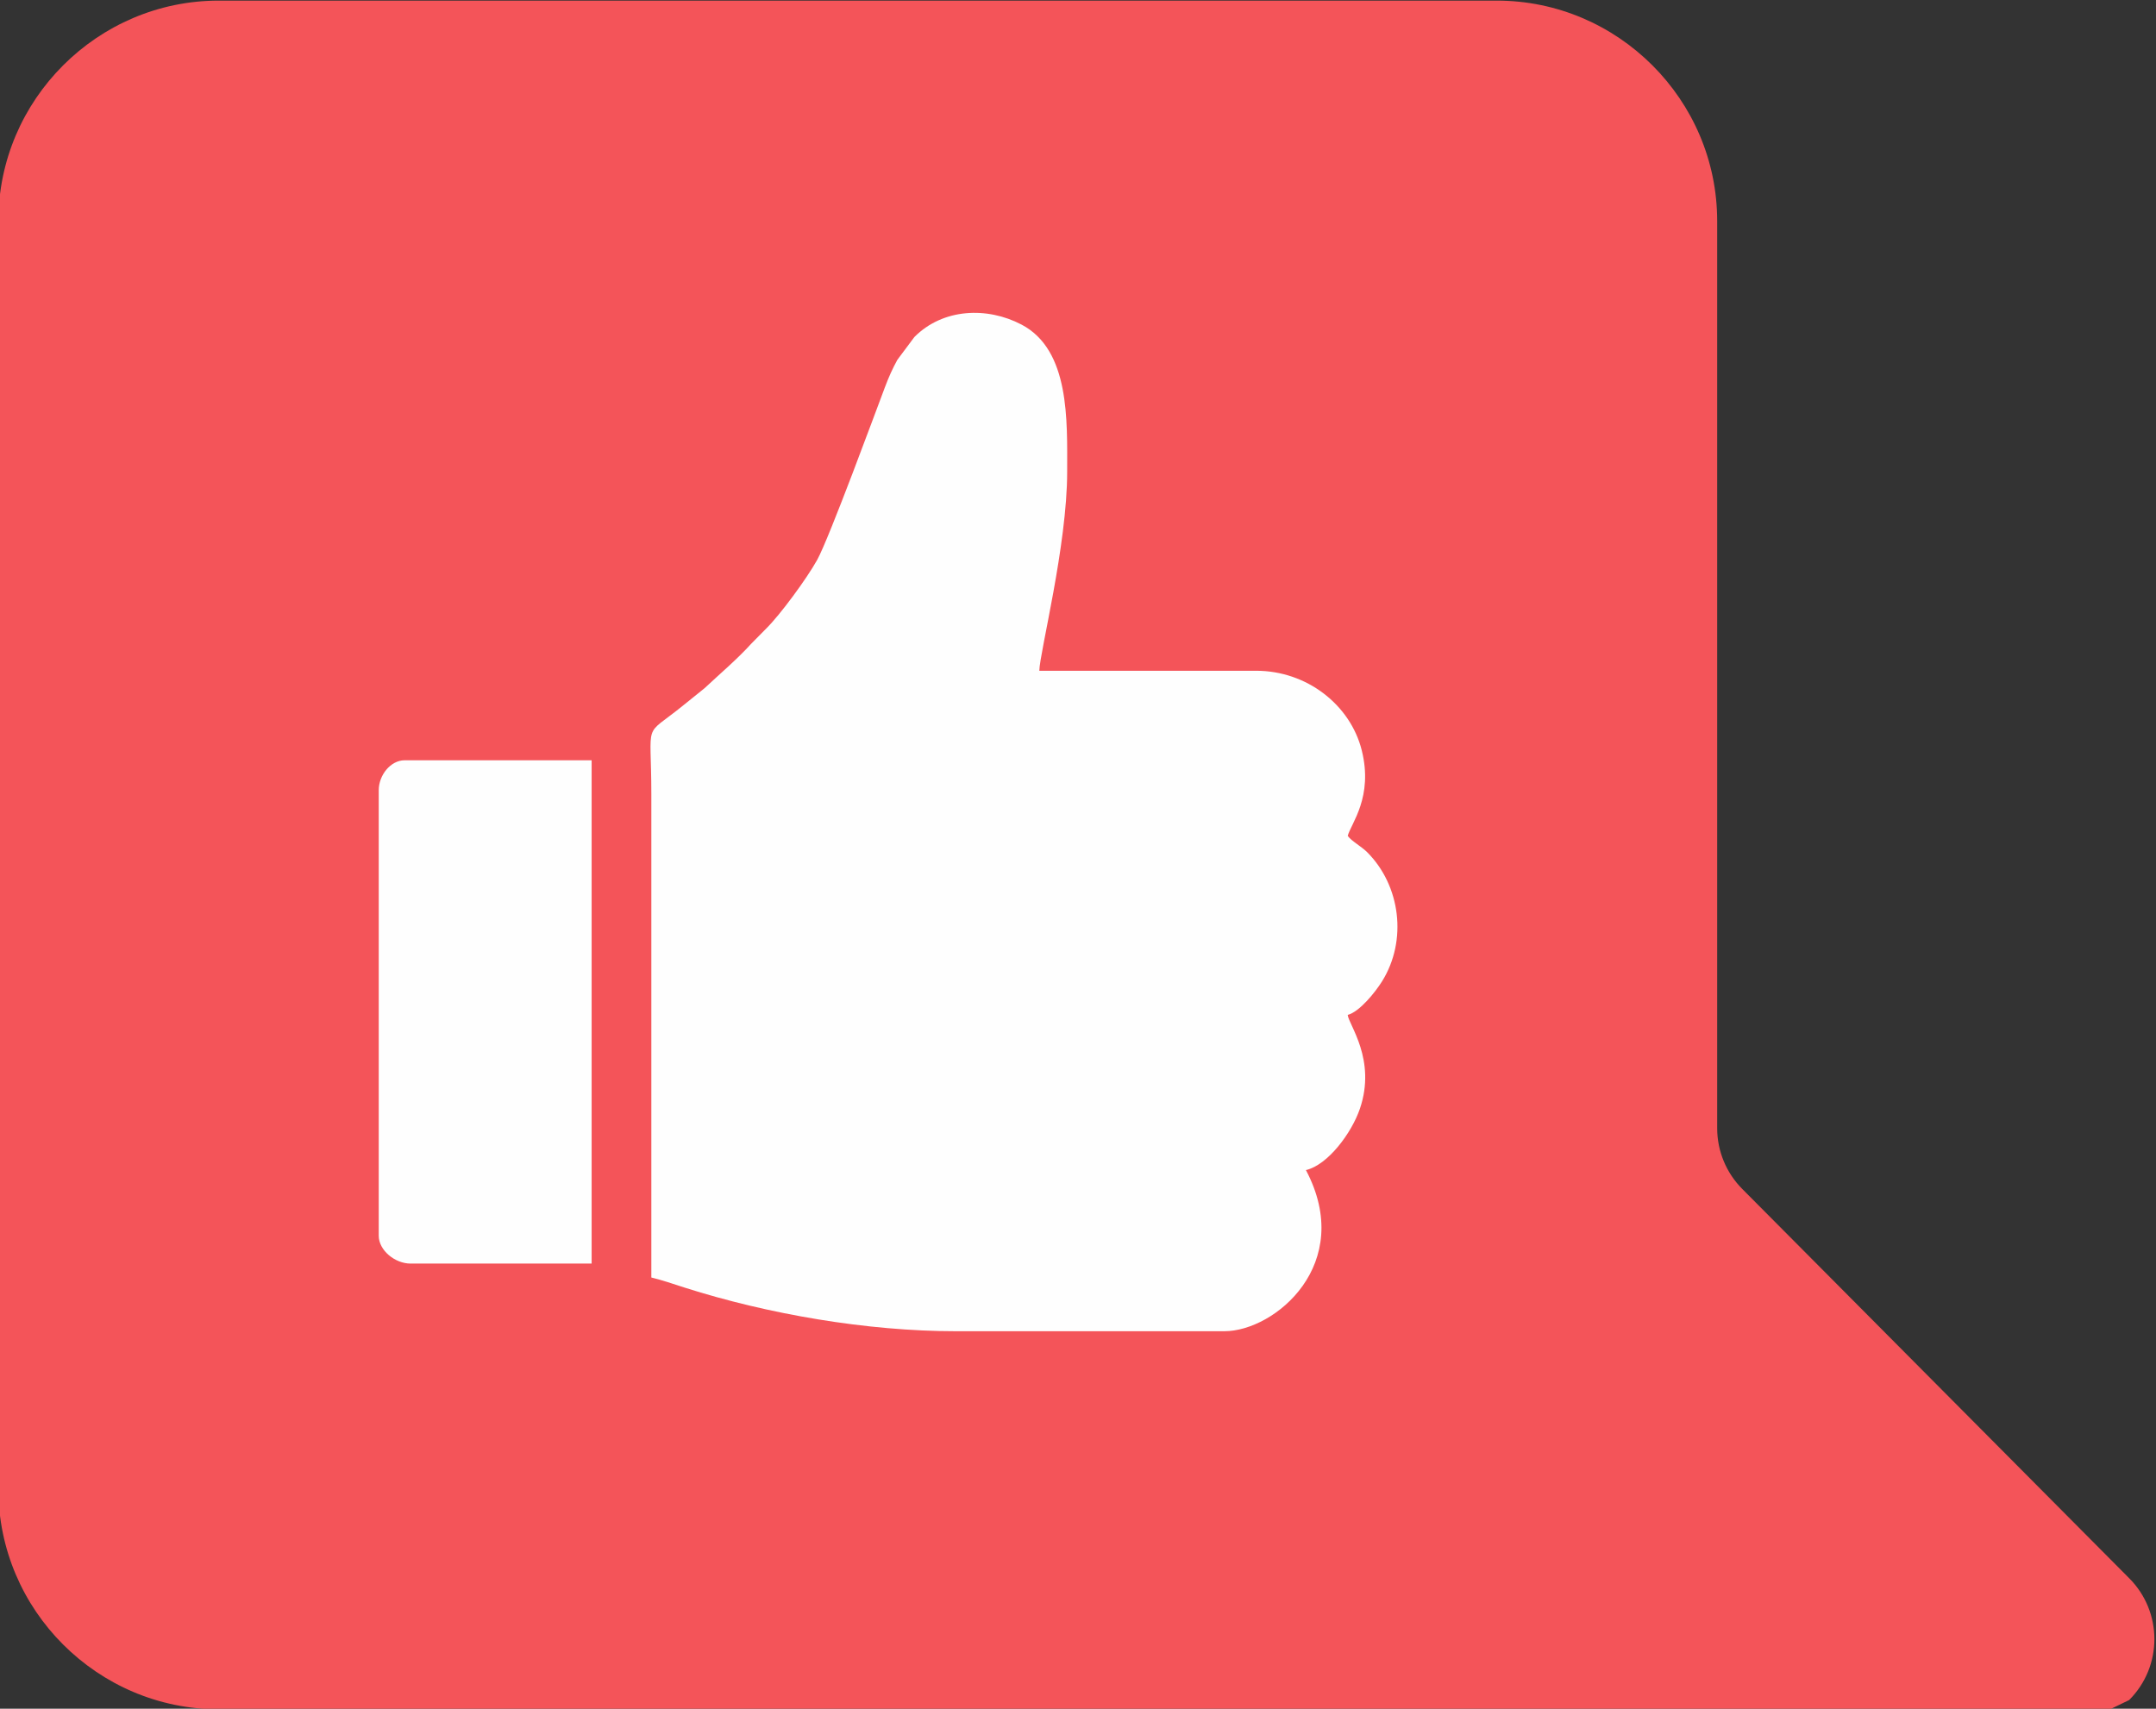 <?xml version="1.0" encoding="UTF-8"?> <!-- Creator: CorelDRAW 2020 (64-Bit) --> <svg xmlns="http://www.w3.org/2000/svg" xmlns:xlink="http://www.w3.org/1999/xlink" xmlns:xodm="http://www.corel.com/coreldraw/odm/2003" xml:space="preserve" width="59.347mm" height="47.042mm" style="shape-rendering:geometricPrecision; text-rendering:geometricPrecision; image-rendering:optimizeQuality; fill-rule:evenodd; clip-rule:evenodd" viewBox="0 0 5934.7 4704.2"><rect x="0" y="0" width="5934.7" height="4704.2" fill="#333333" stroke="none"/> <defs> <style type="text/css"> <![CDATA[ .fil1 {fill:#FEFEFE} .fil0 {fill:#F45459;fill-rule:nonzero} ]]> </style> </defs> <g id="Слой_x0020_1">  <g id="_2300805108192"> <path class="fil0" d="M-4.47 608.42l0 3490.63c0,333.71 273.05,606.76 606.76,606.76l1491.51 0 794.13 0 1232.08 0 606.77 0 1081.51 0 52.51 -25.43c92.63,-92.65 92.63,-242.85 0,-335.5l-1064.54 -1071.14c-44.49,-44.49 -69.48,-104.84 -69.48,-167.76l0 -1878.54 0 -416.74 0 -202.28c0,-333.72 -273.04,-606.77 -606.77,-606.77l-3517.72 0c-333.71,0 -606.76,273.05 -606.76,606.77z"></path> <g> <path class="fil1" d="M1792.87 3517.08c27.68,6.45 63.25,18.73 92.46,28.04 228.03,72.64 500.46,119.84 745.49,119.84l739.37 0c139.25,0 361.04,-185.67 224.55,-443.62 60.45,-14.09 125.8,-101.99 148.61,-169.05 46.01,-135.28 -31.41,-231.79 -33.6,-258.14 33.31,-8.9 76.51,-63.62 94.25,-91.97 70.88,-113.25 50.76,-264.58 -40.64,-355.98 -16.33,-16.33 -42.65,-30.01 -53.61,-44.97 9.04,-33.87 70.97,-106.77 38.6,-235.76 -31.55,-125.69 -151.94,-218.81 -290.53,-218.81l-596.98 0c1.14,-50.91 76.68,-345 76.68,-547.68 0,-140.79 8.02,-335.33 -125.81,-405.45 -94.73,-49.63 -216.06,-44.76 -294.68,34.25l-46.85 62.69c-13.89,25.28 -23.43,46.84 -34.22,75.31 -22.81,60.19 -153.98,417.11 -186.76,475.94 -28.54,51.23 -101.01,150.06 -140,188.61l-40.81 41.34c-38.88,43 -86.59,83.23 -128.98,122.96l-60.64 48.89c-110.32,89.32 -85.9,33.28 -85.9,242.7l0 1330.86z"></path> <path class="fil1" d="M1042.54 2175.27l0 1226.8c0,40.34 44.81,76.68 87.63,76.68l498.39 0 0 -1385.63 -514.82 0c-38.93,0 -71.2,41.47 -71.2,82.15z"></path> </g> </g> </g> </svg> 